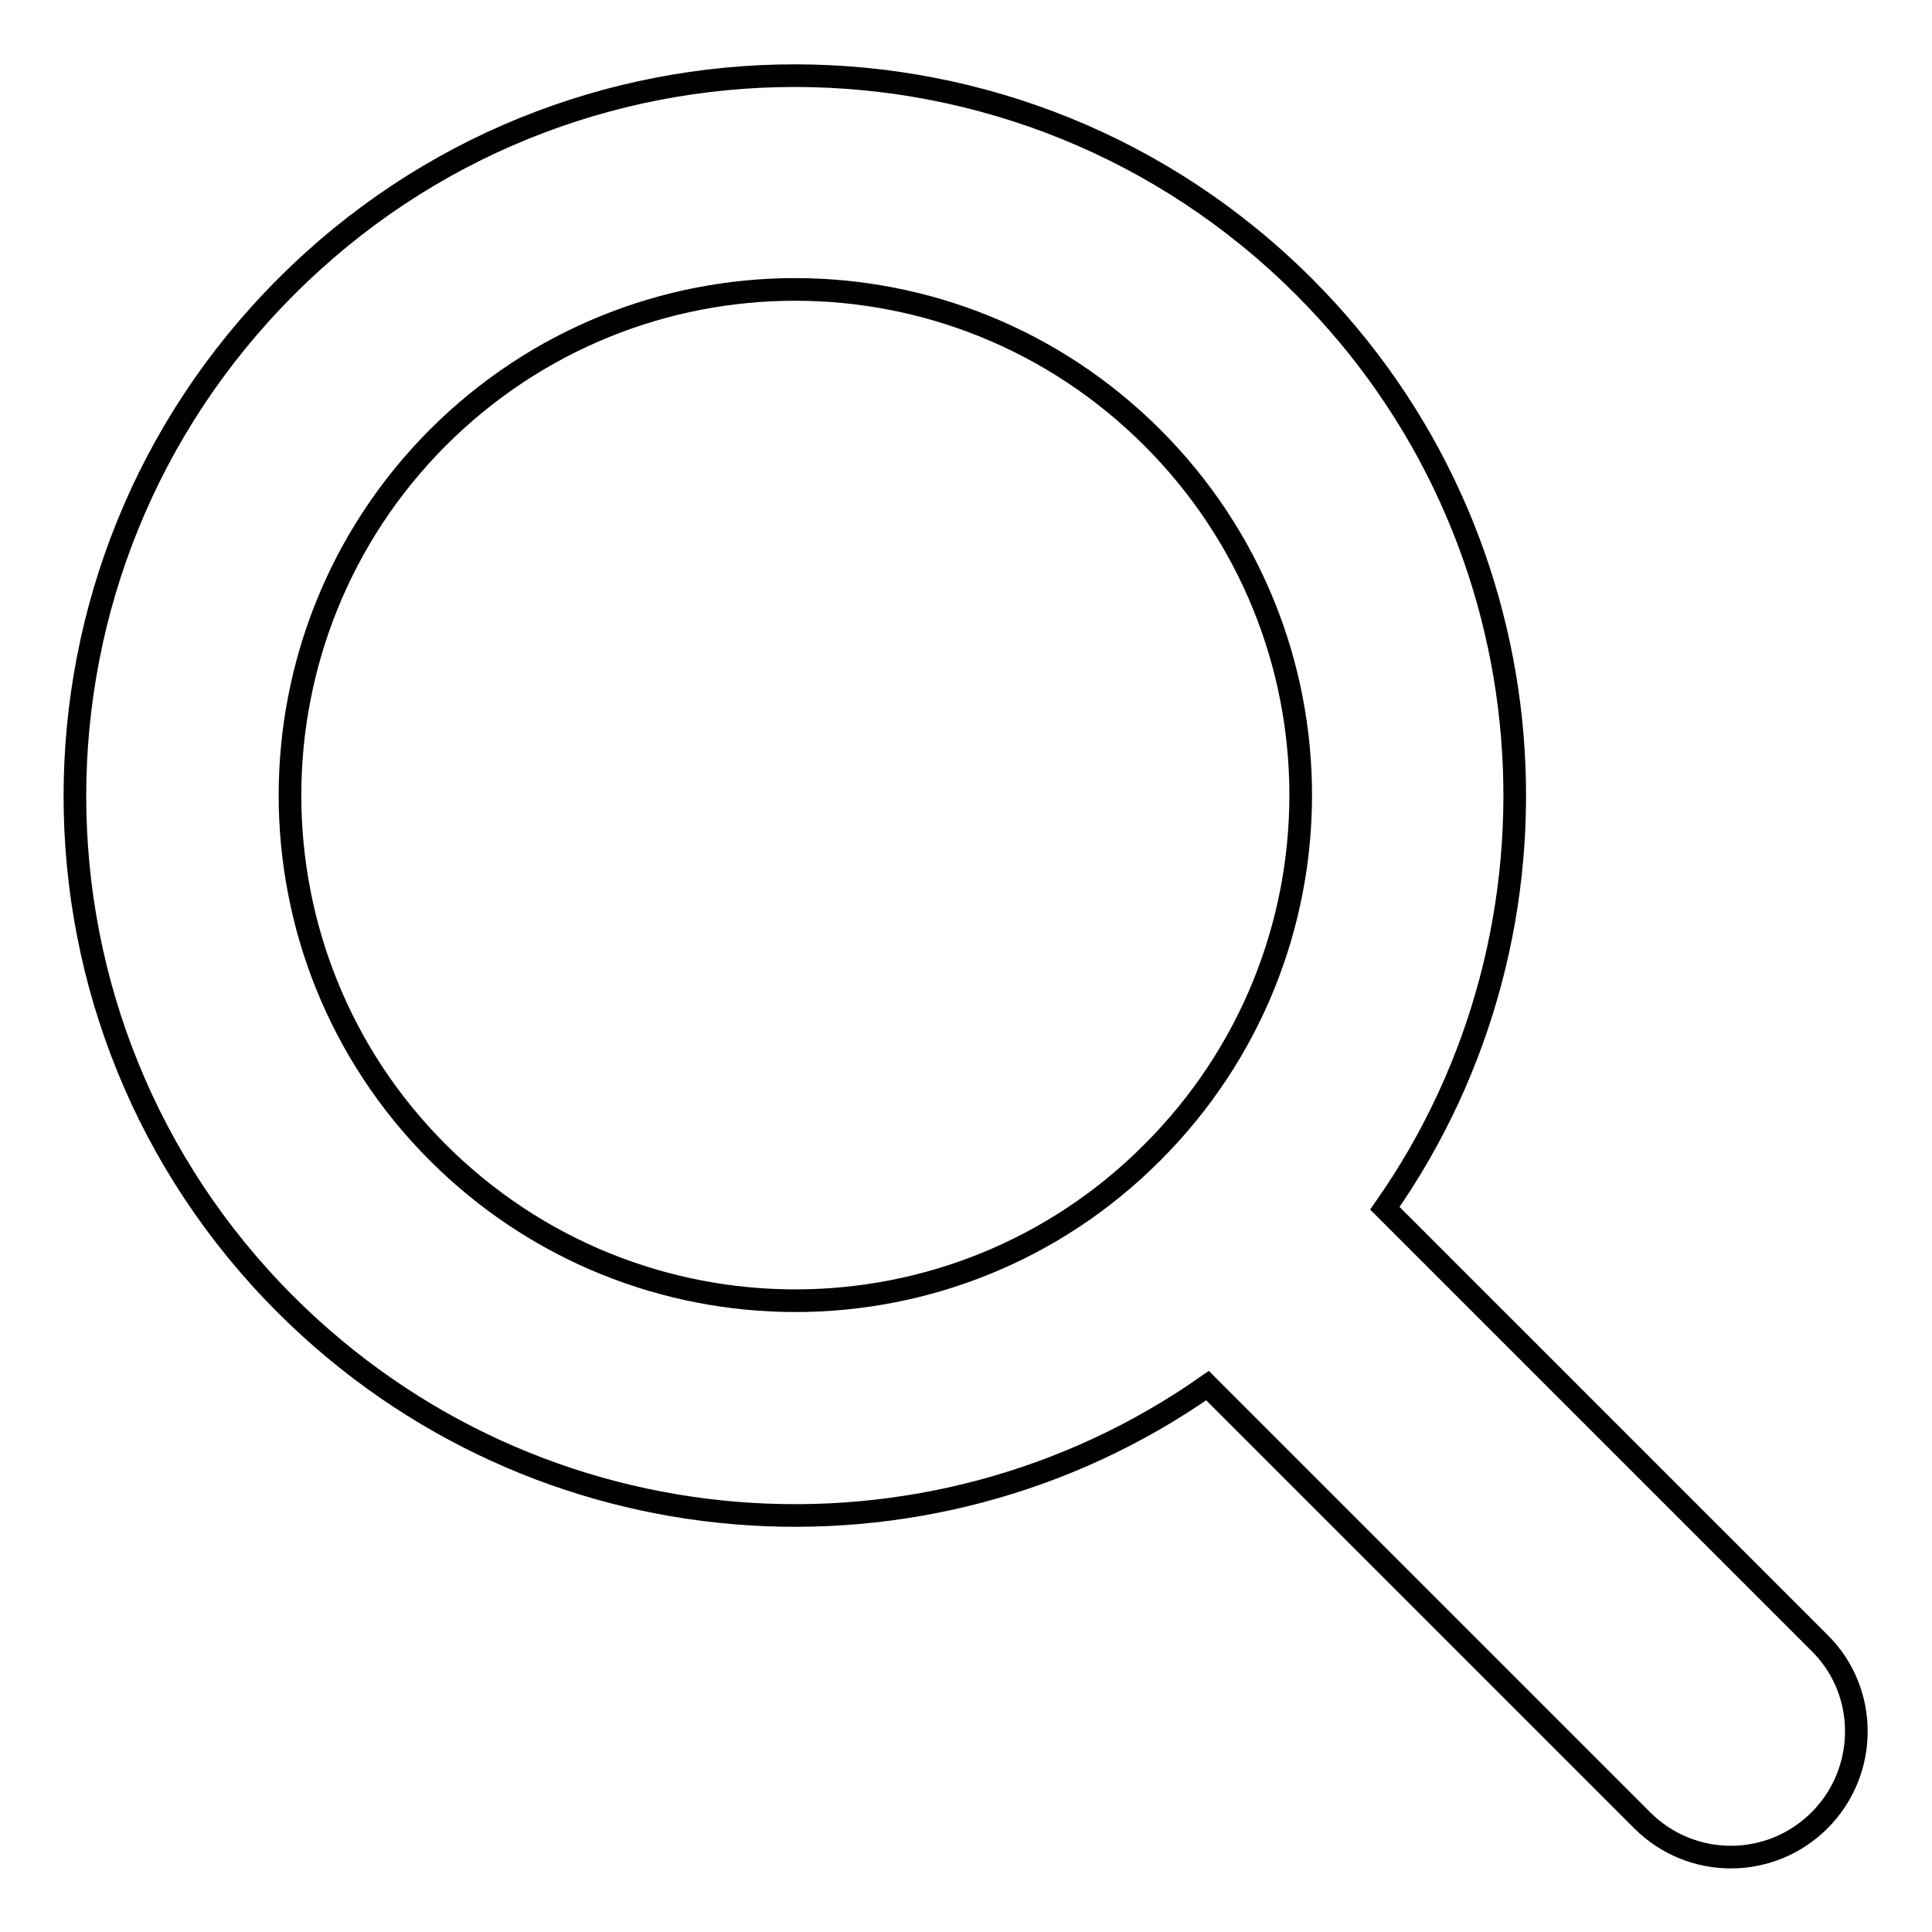 <?xml version="1.0" encoding="utf-8"?>
<!-- Svg Vector Icons : http://www.onlinewebfonts.com/icon -->
<!DOCTYPE svg PUBLIC "-//W3C//DTD SVG 1.1//EN" "http://www.w3.org/Graphics/SVG/1.1/DTD/svg11.dtd">
<svg version="1.1" xmlns="http://www.w3.org/2000/svg" xmlns:xlink="http://www.w3.org/1999/xlink" x="0px" y="0px" viewBox="0 0 256 256" enable-background="new 0 0 256 256" xml:space="preserve">
<g><g><path stroke-width="3" fill-opacity="0" stroke="#000000"  d="M241.1,217.7l-57.6-57.6c26.1-37.2,22.5-88.9-10.7-122.1c-37.3-37.3-97.7-37.3-134.9,0c-37.3,37.3-37.3,97.7,0,134.9c33.3,33.2,84.9,36.8,122.1,10.7l57.6,57.6c6.5,6.5,17,6.5,23.5,0l0,0C247.6,234.7,247.6,224.1,241.1,217.7z M58,152.7C31.9,126.6,31.9,84.2,58,58c26.2-26.2,68.5-26.2,94.7,0c26.2,26.2,26.2,68.5,0,94.7C126.6,178.9,84.2,178.9,58,152.7z"/></g></g>
</svg>